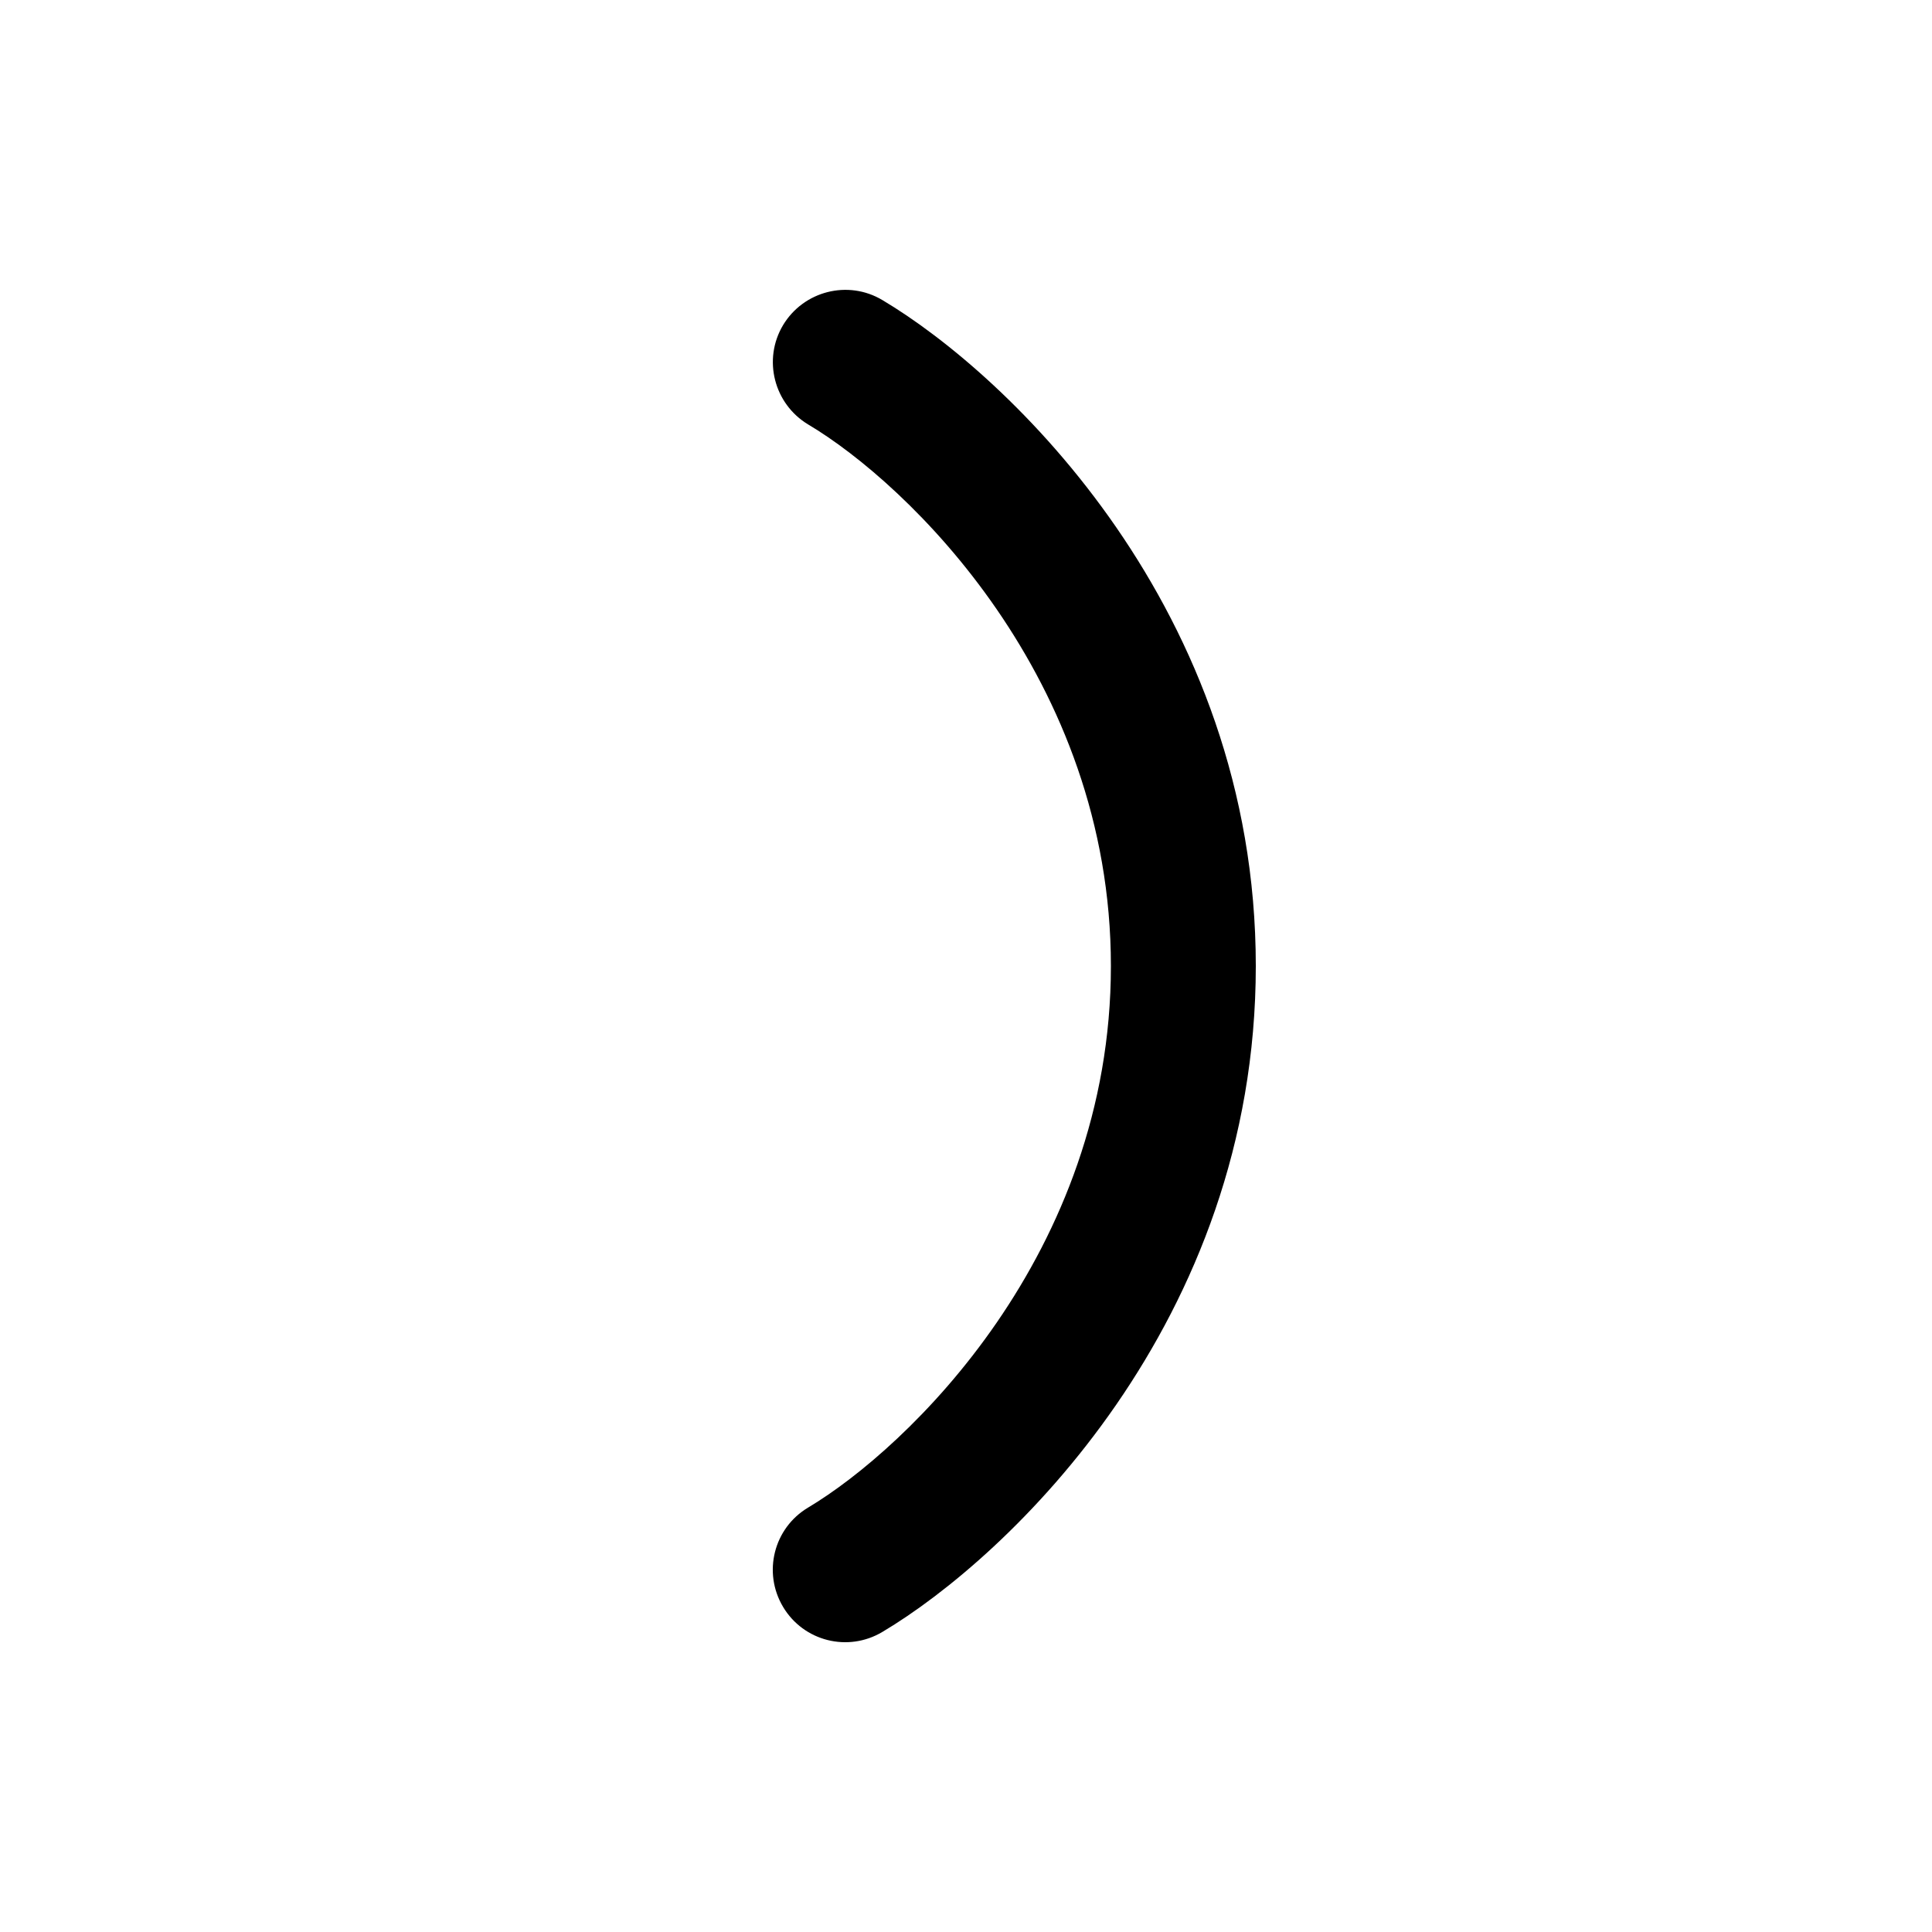 <svg xmlns="http://www.w3.org/2000/svg" viewBox="0 0 640 640"><!--! Font Awesome Pro 7.1.0 by @fontawesome - https://fontawesome.com License - https://fontawesome.com/license (Commercial License) Copyright 2025 Fonticons, Inc. --><path fill="currentColor" d="M259.4 107.7C252.6 119.1 256.4 133.8 267.7 140.6C300.7 160.2 368 224.7 368 320C368 415.3 300.7 479.7 267.7 499.4C256.3 506.2 252.6 520.9 259.4 532.3C266.2 543.7 280.9 547.4 292.3 540.6C334 515.8 416 438.1 416 320C416 201.9 334 124.2 292.3 99.4C280.9 92.6 266.2 96.4 259.4 107.7z"/></svg>